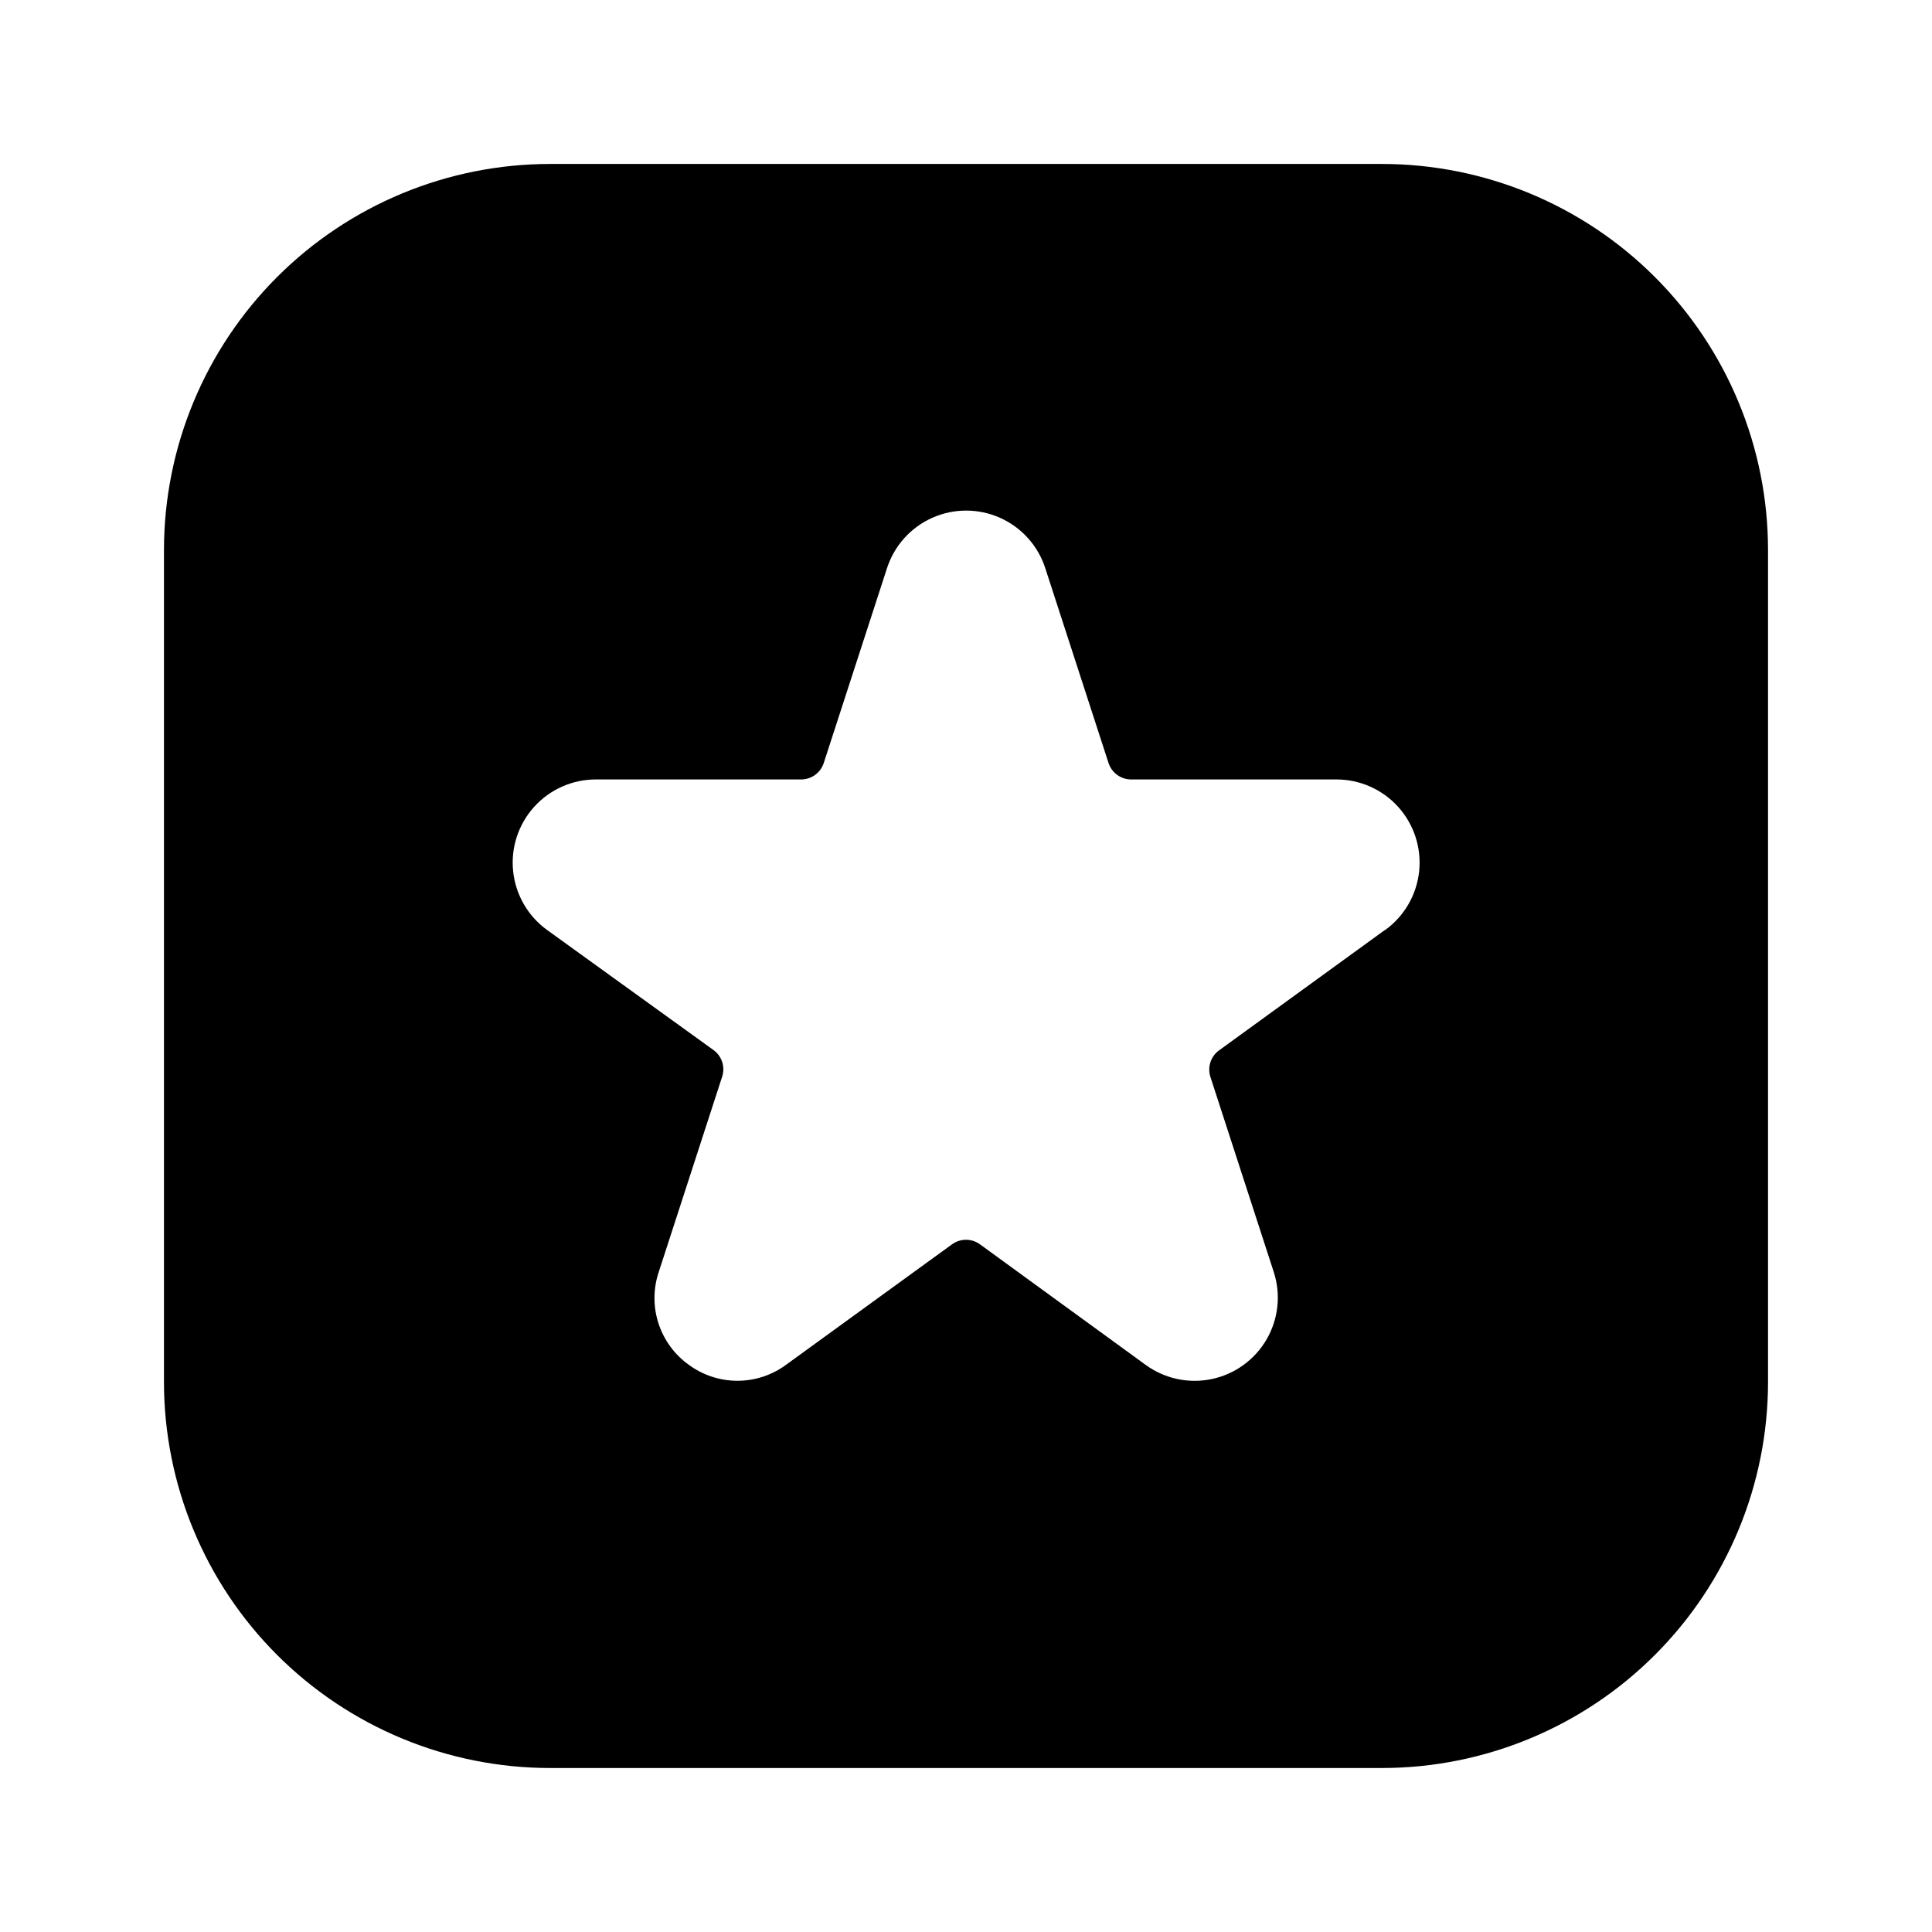 <?xml version="1.0" encoding="UTF-8"?>
<!-- Uploaded to: ICON Repo, www.svgrepo.com, Generator: ICON Repo Mixer Tools -->
<svg fill="#000000" width="800px" height="800px" version="1.1" viewBox="144 144 512 512" xmlns="http://www.w3.org/2000/svg">
 <path d="m510.21 187.45h-220.42c-27.141 0-53.168 10.781-72.363 29.973-19.191 19.195-29.973 45.223-29.973 72.363v220.42c0 27.141 10.781 53.172 29.973 72.363 19.195 19.191 45.223 29.973 72.363 29.973h220.42c27.141 0 53.172-10.781 72.363-29.973 19.191-19.191 29.973-45.223 29.973-72.363v-220.42c0-27.141-10.781-53.168-29.973-72.363-19.191-19.191-45.223-29.973-72.363-29.973zm0.789 203.02-43.926 31.883h-0.004c-2.223 1.609-3.148 4.477-2.281 7.086l16.766 51.641c1.934 5.941 1.254 12.426-1.871 17.836-3.125 5.41-8.402 9.242-14.512 10.539-6.113 1.297-12.492-0.062-17.543-3.738l-43.926-31.961c-2.207-1.602-5.195-1.602-7.402 0l-43.926 31.883c-3.742 2.781-8.285 4.281-12.949 4.281s-9.203-1.5-12.949-4.281c-3.777-2.719-6.582-6.582-8-11.02-1.418-4.438-1.371-9.211 0.129-13.621l16.766-51.641h0.004c0.863-2.606-0.059-5.473-2.285-7.082l-44.082-31.805c-5.078-3.668-8.359-9.32-9.016-15.551-0.66-6.231 1.363-12.445 5.562-17.094s10.176-7.289 16.441-7.266h54.316c2.719 0 5.133-1.746 5.984-4.328l16.766-51.641c1.922-5.957 6.281-10.82 12-13.367 5.715-2.551 12.246-2.551 17.961 0 5.715 2.547 10.078 7.41 11.996 13.367l16.766 51.641h0.004c0.848 2.582 3.262 4.328 5.981 4.328h54.316c6.266-0.023 12.246 2.617 16.445 7.266 4.195 4.648 6.219 10.863 5.562 17.094-0.66 6.231-3.938 11.883-9.016 15.551z"/>
</svg>